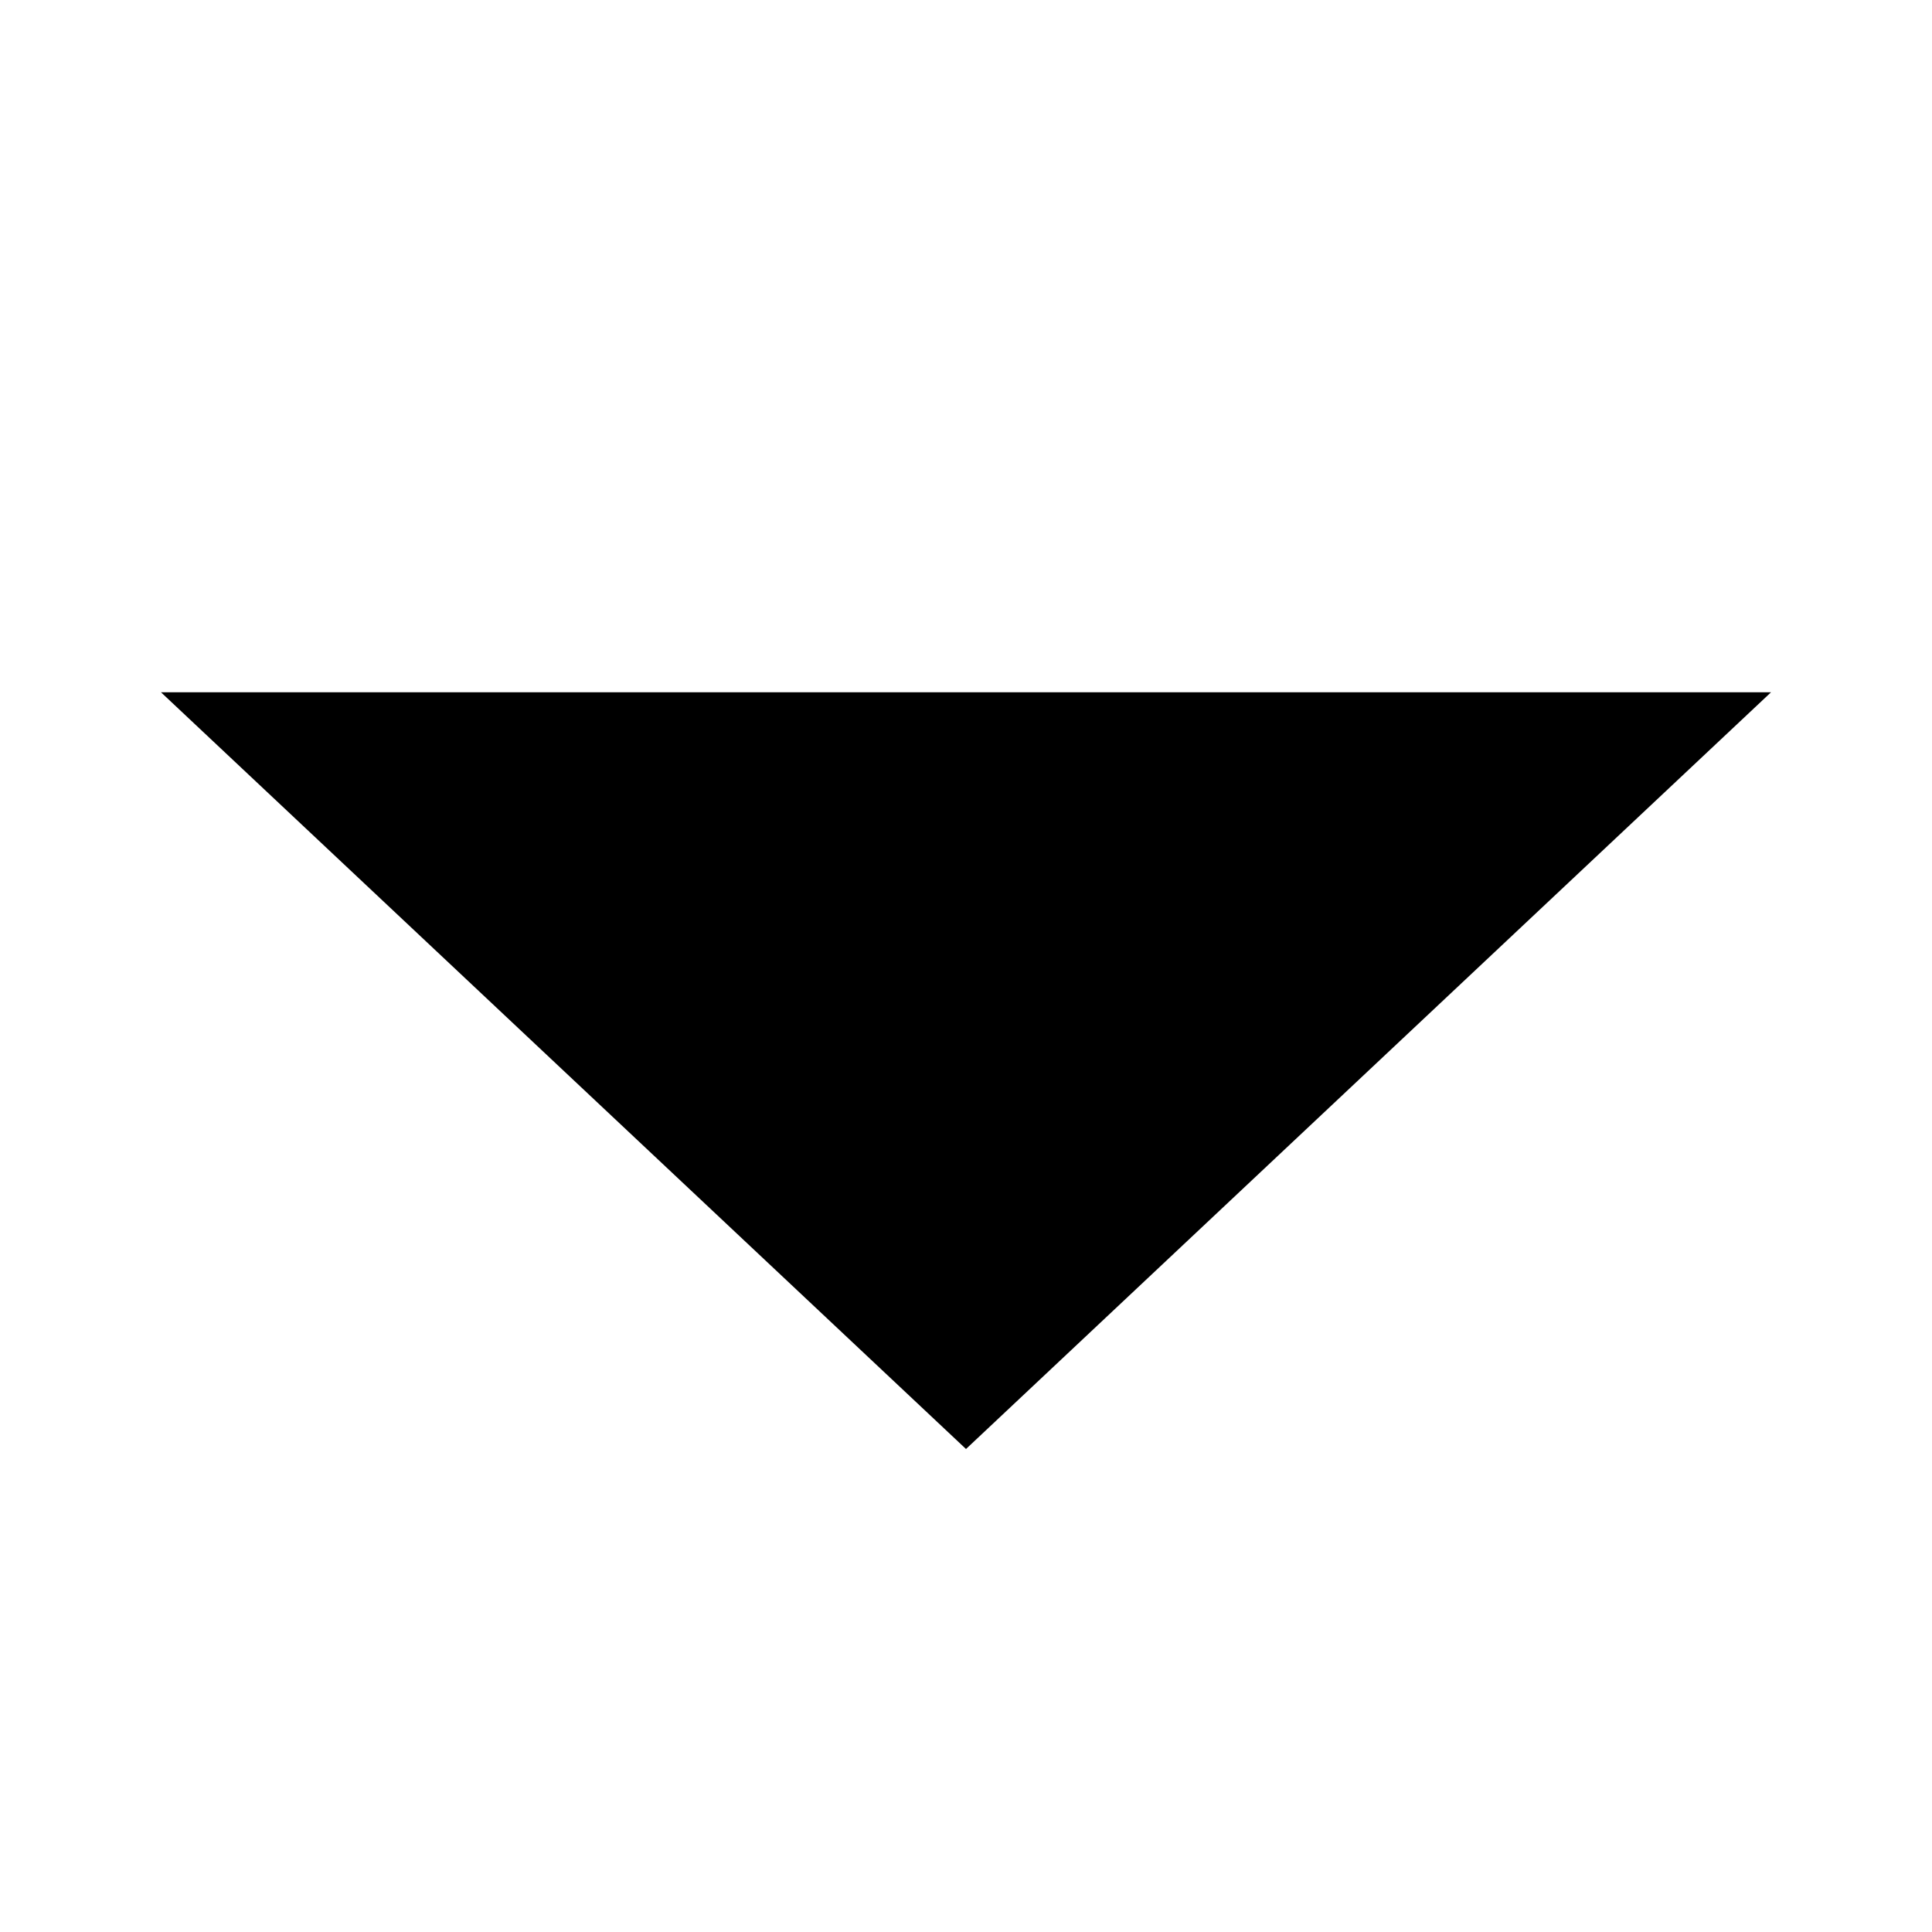 <?xml version="1.0" encoding="utf-8"?>
<!-- Generator: Adobe Illustrator 19.1.0, SVG Export Plug-In . SVG Version: 6.00 Build 0)  -->
<svg xmlns="http://www.w3.org/2000/svg" xmlns:xlink="http://www.w3.org/1999/xlink" version="1.1" id="Layer_1" x="0px" y="0px" viewBox="0 0 24 24" style="enable-background:new 0 0 24 24" xml:space="preserve">
<style type="text/css">
	.exact_sort_down_svg{fill:#787878;}
</style>

<polygon class=".exact_sort_down_svg" points="2,8.6 12,18 22,8.6"/>
</svg>
